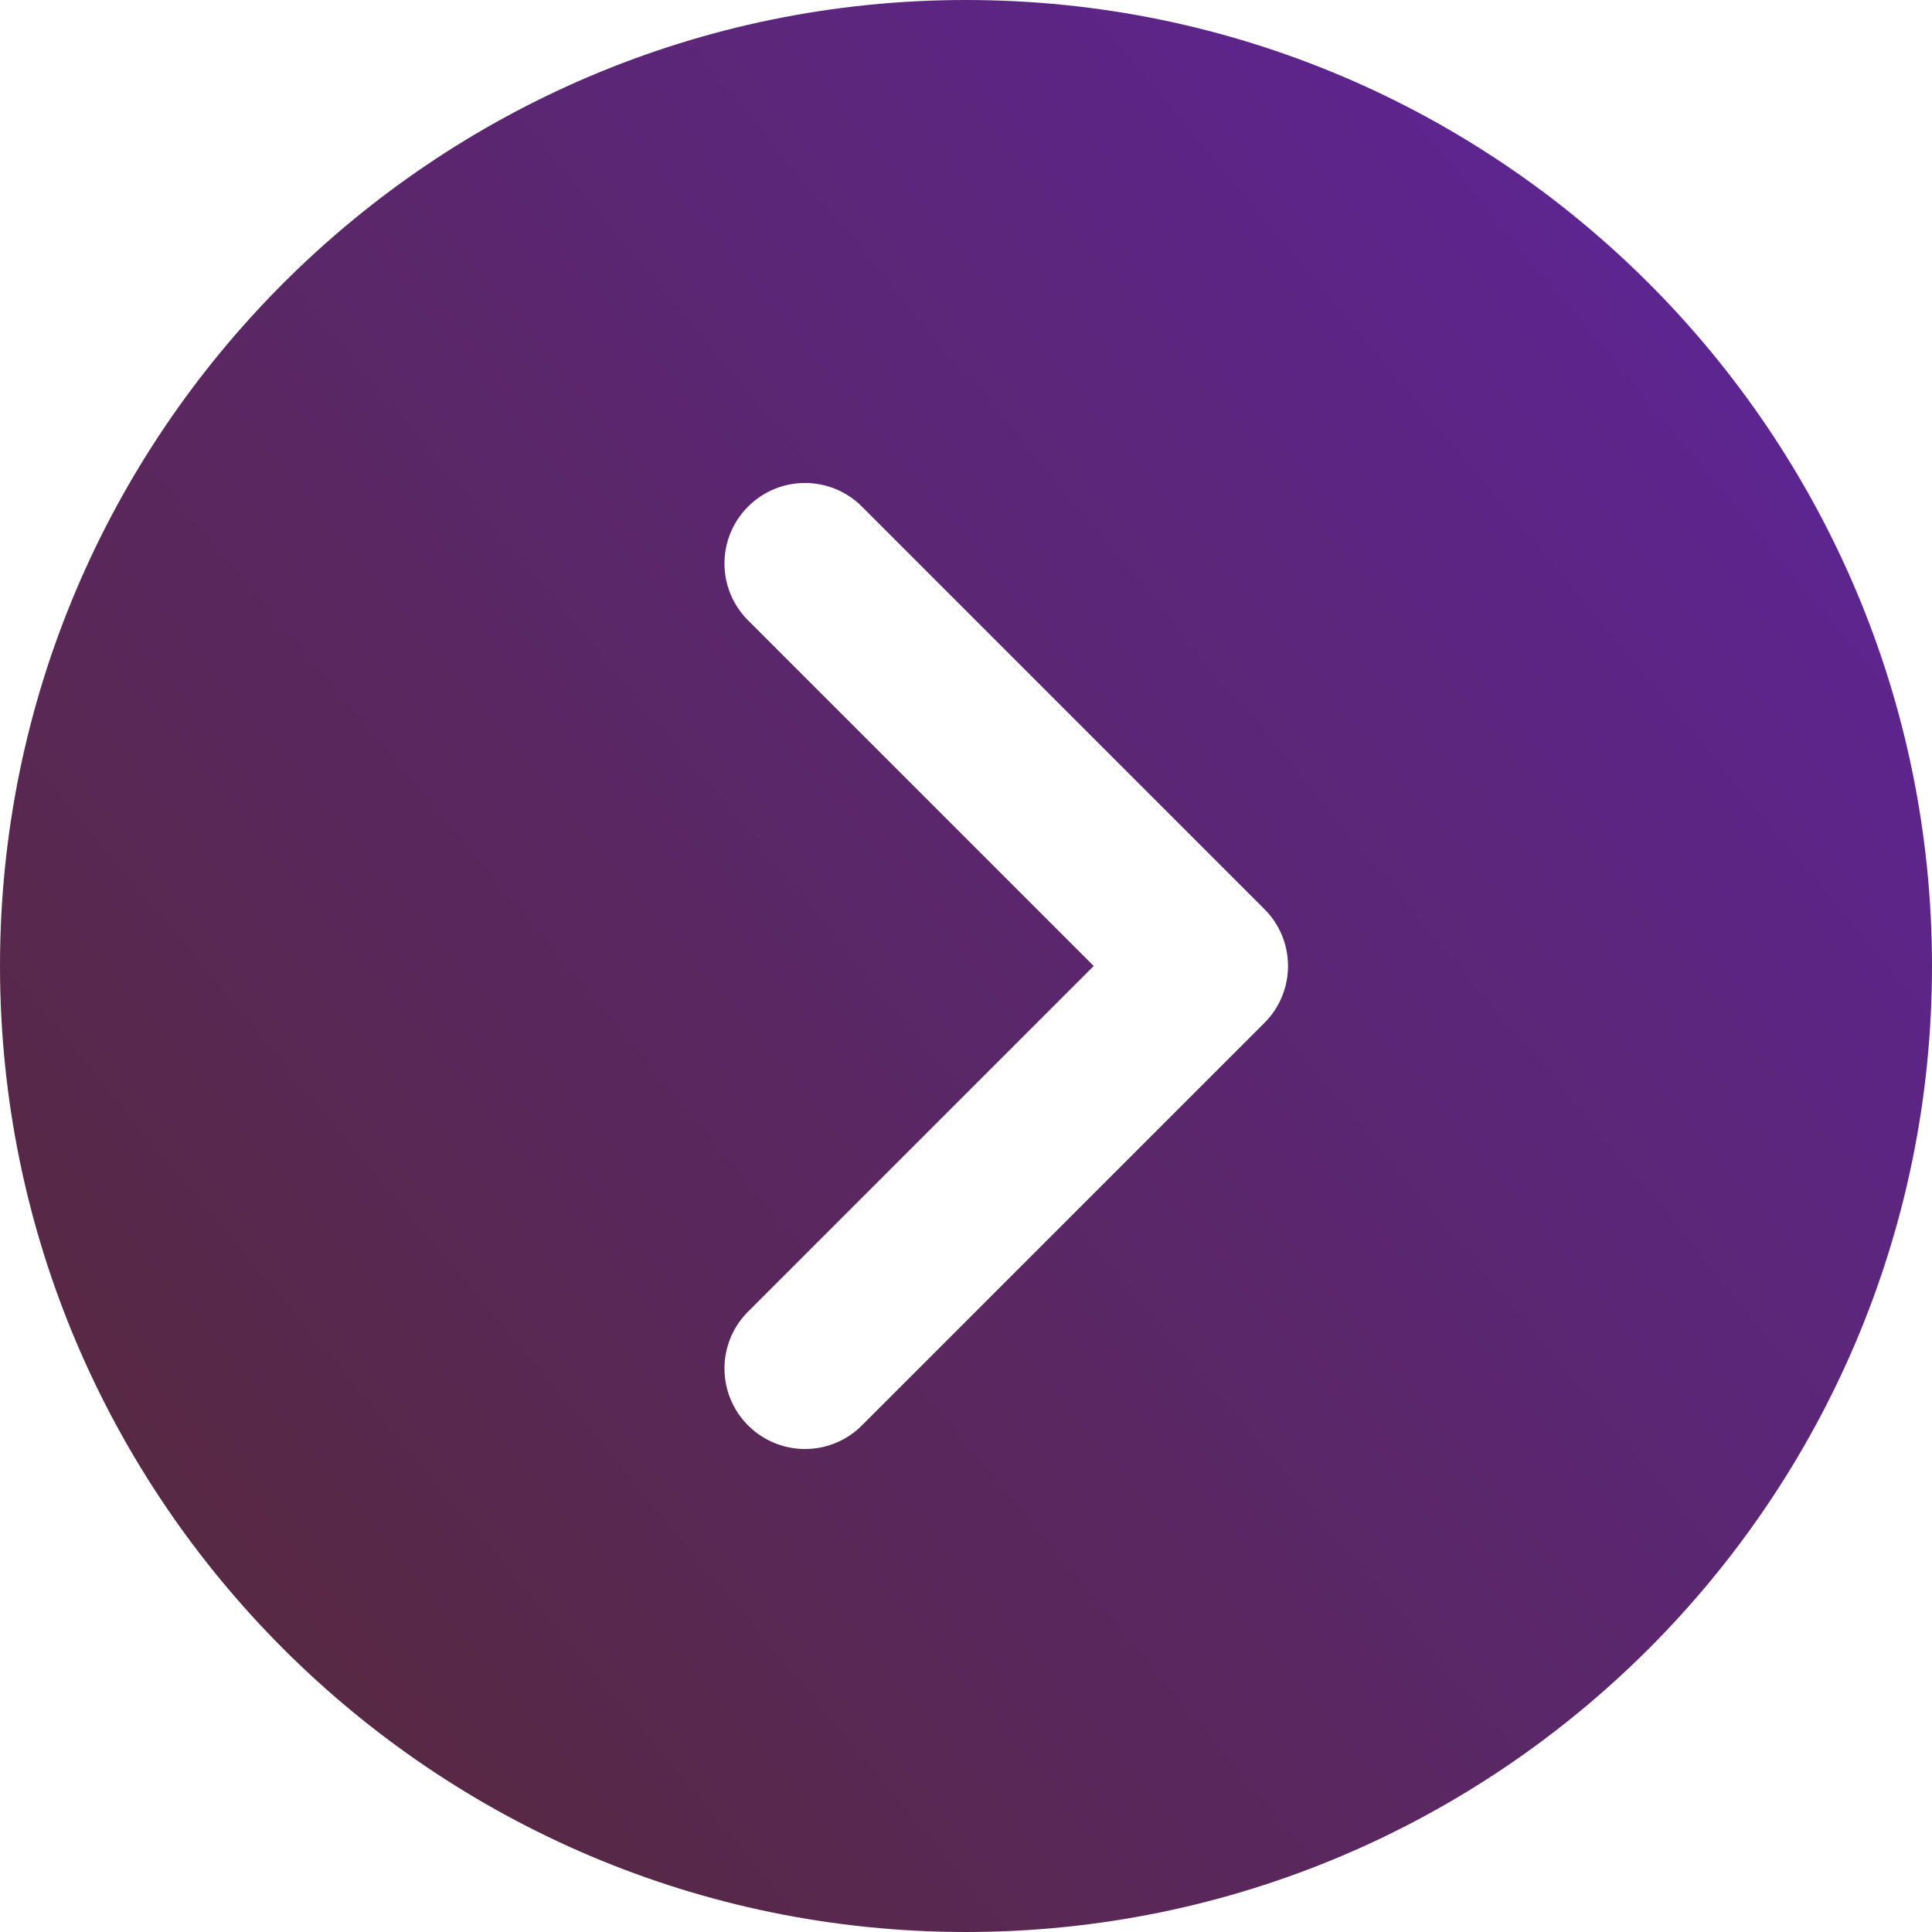 <svg width="48" height="48" viewBox="0 0 48 48" fill="none" xmlns="http://www.w3.org/2000/svg">
<g clip-path="url(#clip0_402_24467)">
<path d="M24 0C10.766 0 0 10.766 0 24C0 37.234 10.766 48 24 48C37.234 48 48 37.234 48 24C48 10.766 37.234 0 24 0ZM31.414 25.414L21.414 35.414C21.229 35.6 21.008 35.748 20.765 35.848C20.523 35.949 20.263 36 20 36C19.737 36 19.477 35.949 19.235 35.848C18.992 35.747 18.771 35.6 18.586 35.414C17.804 34.632 17.804 33.368 18.586 32.586L27.172 24L18.586 15.414C17.804 14.632 17.804 13.368 18.586 12.586C19.368 11.804 20.632 11.804 21.414 12.586L31.414 22.586C32.196 23.368 32.196 24.632 31.414 25.414Z" fill="url(#paint0_linear_402_24467)"/>
</g>
<defs>
<linearGradient id="paint0_linear_402_24467" x1="46.143" y1="-9.89478e-07" x2="-10.435" y2="47.241" gradientUnits="userSpaceOnUse">
<stop stop-color="#5E249D"/>
<stop offset="1" stop-color="#562A28"/>
</linearGradient>
<clipPath id="clip0_402_24467">
<rect width="48" height="48" fill="white"/>
</clipPath>
</defs>
</svg>
